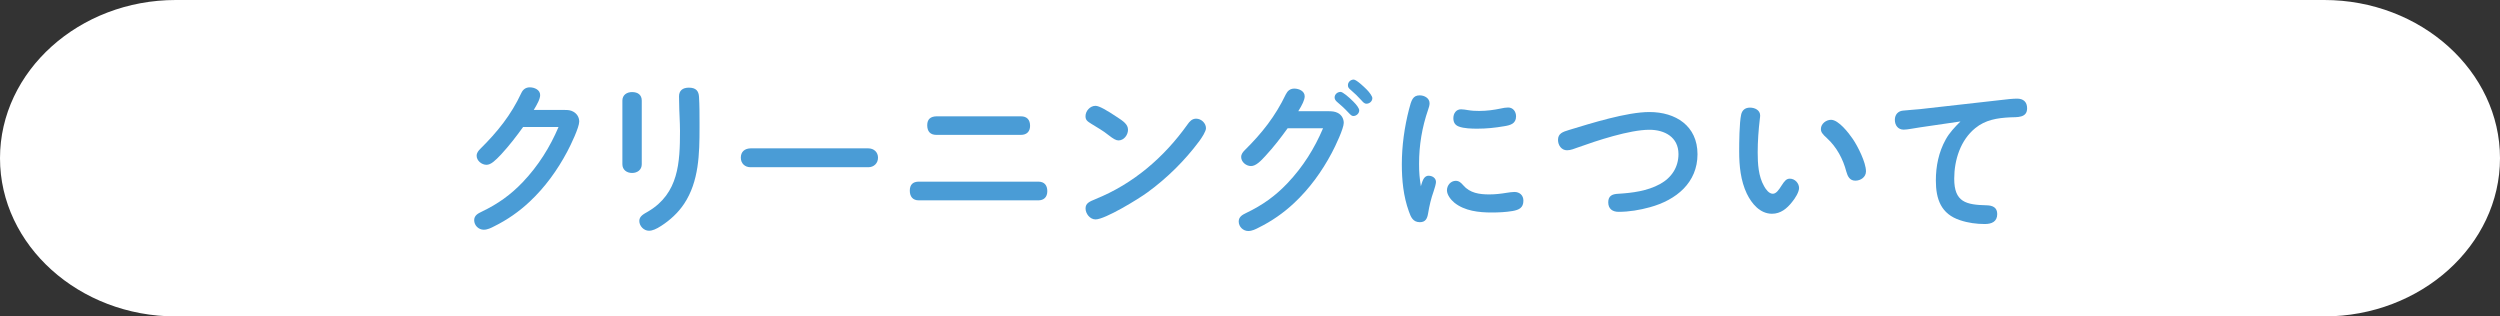 <svg xmlns="http://www.w3.org/2000/svg" id="_&#x30EC;&#x30A4;&#x30E4;&#x30FC;_2" viewBox="0 0 640 81"><rect x="0" y="0" width="640" height="81" fill="#333333" stroke="none"/><g id="base"><path d="M640,40.5c0,22.28-20.25,40.5-45,40.5H45C20.25,81,0,62.78,0,40.5S20.25,0,45,0h550c24.75,0,45,18.23,45,40.5Z" style="fill:#fff;"></path><path d="M144.59,28.15c.76,0,1.47.04,2.14.42.92.5,1.55,1.39,1.55,2.56,0,1.47-2.14,5.96-3.07,7.69-2.52,4.75-5.71,9.16-9.66,12.85-2.69,2.52-5.71,4.62-9.03,6.26-.8.42-1.72.88-2.69.88-1.3,0-2.44-1.09-2.44-2.44,0-1.22.97-1.72,1.93-2.18,4.12-1.97,7.44-4.33,10.54-7.6,3.95-4.16,6.93-8.91,9.12-14.07h-9.07c-1.76,2.44-3.57,4.79-5.63,7.02-1.47,1.55-2.6,2.65-3.74,2.65-1.22,0-2.52-1.05-2.52-2.31,0-.76.46-1.3.97-1.81,4.33-4.28,7.86-8.65,10.46-14.24.42-.92,1.13-1.47,2.18-1.47,1.18,0,2.65.63,2.65,1.97,0,1.01-.76,2.35-1.64,3.82h7.94Z" style="fill:#4a9cd6;"></path><path d="M164.29,42.05c0,1.43-1.13,2.23-2.48,2.23s-2.48-.8-2.48-2.23v-16.3c0-1.43,1.13-2.18,2.48-2.18,1.47,0,2.48.71,2.48,2.18v16.3ZM178.95,24.83c.13,2.18.13,4.41.13,6.6v1.22c0,6.68-.13,13.78-3.95,19.53-1.51,2.27-3.57,4.16-5.84,5.63-1.3.84-2.27,1.26-3.15,1.26-1.34,0-2.48-1.22-2.48-2.52s1.34-1.85,2.31-2.44c7.77-4.62,8.11-12.52,8.11-20.58,0-2.31-.21-5.12-.21-6.89,0-.71-.04-1.3-.04-1.97,0-1.47.92-2.23,2.52-2.23,1.81,0,2.52.84,2.6,2.39Z" style="fill:#4a9cd6;"></path><path d="M222.29,37.98c1.43,0,2.48.97,2.48,2.39s-1.05,2.44-2.48,2.44h-30.16c-1.43,0-2.48-.97-2.48-2.44,0-1.55,1.01-2.35,2.48-2.39h30.16Z" style="fill:#4a9cd6;"></path><path d="M265.8,46.5c1.55,0,2.31.92,2.31,2.44s-.88,2.35-2.31,2.35h-30.58c-1.55,0-2.31-.97-2.31-2.48s.76-2.31,2.31-2.31h30.58ZM261.35,29.78c1.55,0,2.35.88,2.35,2.44,0,1.47-.88,2.31-2.35,2.31h-21.63c-1.6,0-2.35-.92-2.35-2.48s.88-2.23,2.35-2.27h21.63Z" style="fill:#4a9cd6;"></path><path d="M286,29.99c1.51,1.01,2.77,1.81,2.77,3.23,0,1.34-1.05,2.73-2.44,2.73-.63,0-1.34-.42-2.52-1.34-1.51-1.22-2.94-1.97-4.41-2.9-1.09-.67-1.51-1.01-1.51-1.97,0-1.34,1.18-2.65,2.56-2.65.92,0,2.9,1.13,5.54,2.9ZM280.46,50.96c9.7-3.91,17.56-10.71,23.52-19.07.55-.8,1.18-1.51,2.23-1.51,1.3,0,2.52,1.13,2.52,2.44,0,.8-1.01,2.35-1.72,3.32-3.7,4.96-8.19,9.41-13.19,13.06-2.39,1.76-10.92,6.97-13.36,6.97-1.43,0-2.56-1.47-2.56-2.81s1.01-1.76,2.56-2.39Z" style="fill:#4a9cd6;"></path><path d="M340.31,28.48c.76,0,1.47.08,2.14.42,1.01.5,1.55,1.51,1.55,2.56,0,1.43-2.14,5.96-3.07,7.69-2.52,4.75-5.71,9.16-9.66,12.85-2.69,2.52-5.71,4.62-9.03,6.26-.8.42-1.72.88-2.69.88-1.3,0-2.44-1.09-2.44-2.44,0-1.22.97-1.72,1.93-2.19,4.12-1.97,7.44-4.33,10.54-7.6,3.99-4.2,6.93-8.91,9.12-14.07h-9.07c-1.76,2.44-3.53,4.75-5.63,7.02-1.22,1.34-2.48,2.65-3.74,2.65s-2.52-1.05-2.52-2.31c0-.76.46-1.3.97-1.81,4.33-4.28,7.77-8.61,10.46-14.24.46-.92,1.13-1.47,2.18-1.47,1.18,0,2.65.63,2.65,1.97,0,.92-.63,2.18-1.64,3.82h7.94ZM343.17,23.52c.59,0,2.14,1.34,3.28,2.48.84.84,1.51,1.72,1.51,2.27,0,.76-.71,1.43-1.51,1.43-.38,0-.67-.25-1.22-.84-1.05-1.13-1.89-1.89-2.94-2.77-.34-.29-.63-.67-.63-1.13,0-.8.71-1.43,1.51-1.43ZM346.53,20.37c.71,0,2.65,1.85,3.32,2.52.76.76,1.47,1.76,1.47,2.23,0,.8-.71,1.43-1.51,1.43-.55,0-.92-.46-1.26-.84-.88-.97-1.81-1.89-2.81-2.73-.5-.42-.67-.67-.67-1.18,0-.8.71-1.43,1.47-1.43Z" style="fill:#4a9cd6;"></path><path d="M365.72,44.99c.97,0,1.89.59,1.89,1.6,0,.46-.34,1.64-.59,2.35-.67,1.89-1.09,3.65-1.43,5.71-.21,1.26-.63,2.23-2.1,2.23-1.76,0-2.31-1.3-2.81-2.73-1.43-3.95-1.81-8.07-1.81-12.1,0-4.75.67-9.54,1.85-14.11.59-2.31.97-3.53,2.73-3.53,1.18,0,2.52.71,2.52,2.02,0,.55-.17,1.05-.34,1.55-1.6,4.62-2.35,9.2-2.35,13.99,0,2.27.13,3.57.46,5.71.34-1.01.63-2.69,1.97-2.69ZM372.69,46.29c.84,0,1.39.55,1.89,1.13,1.72,2.02,4.16,2.35,6.68,2.35,1.51,0,2.98-.17,4.49-.42.63-.08,1.26-.21,1.93-.21,1.34,0,2.31.84,2.31,2.23,0,1.81-1.09,2.35-2.77,2.65-1.76.29-3.53.38-5.33.38-3.28,0-6.93-.38-9.58-2.52-.92-.76-1.89-2.02-1.89-3.15,0-1.3.97-2.44,2.27-2.44ZM374.04,27.98c.59,0,1.18.13,1.76.21.97.17,1.93.21,2.9.21,1.89,0,3.74-.25,5.54-.63.59-.13,1.22-.25,1.85-.25,1.26,0,2.02,1.05,2.02,2.27,0,1.89-1.47,2.27-3.02,2.52-2.44.42-4.58.63-6.89.63-1.39,0-3.44-.04-4.75-.55-1.01-.38-1.39-1.13-1.39-2.14,0-1.22.71-2.27,1.97-2.27Z" style="fill:#4a9cd6;"></path><path d="M414.19,49.61c3.65-.21,7.52-.71,10.75-2.48,3.02-1.64,4.75-4.37,4.75-7.69,0-4.33-3.53-6.22-7.44-6.22-5.08,0-13.44,2.77-18.36,4.54-.84.29-1.76.71-2.73.71-1.43,0-2.31-1.3-2.31-2.65,0-1.64,1.18-2.06,2.86-2.56,5.67-1.72,14.75-4.58,20.54-4.58,6.72,0,12.31,3.53,12.31,10.8s-5.42,11.72-12.18,13.57c-2.56.71-5.33,1.18-8.02,1.18-1.55,0-2.65-.76-2.65-2.44s1.05-2.1,2.48-2.18Z" style="fill:#4a9cd6;"></path><path d="M447.2,49.61c-1.6-3.36-1.97-7.14-1.97-10.84,0-2.27.04-7.31.5-9.41.25-1.18,1.05-1.81,2.27-1.81s2.6.63,2.6,2.02c0,.29-.04.55-.08.84-.34,2.86-.55,5.75-.55,8.61s.17,6.09,1.64,8.65c.42.76,1.22,1.93,2.23,1.93.88,0,1.55-1.01,2.27-2.14.76-1.18,1.22-1.72,2.1-1.72,1.3,0,2.35,1.18,2.35,2.39,0,1.05-1.01,2.65-1.81,3.61-1.3,1.64-2.9,2.98-5.12,2.98-3.07,0-5.21-2.6-6.43-5.12ZM474.97,46.25c-1.43,0-1.97-1.09-2.31-2.31-.84-3.24-2.48-6.3-4.96-8.57-1.22-1.09-1.55-1.6-1.55-2.35,0-1.34,1.34-2.35,2.6-2.35,1.93,0,4.54,3.4,5.54,4.87,1.3,1.89,3.4,6.05,3.4,8.32,0,1.47-1.34,2.39-2.73,2.39Z" style="fill:#4a9cd6;"></path><path d="M491.55,32.6c-1.51.21-3.23.59-4.2.59-1.47,0-2.27-1.13-2.27-2.52,0-1.3.8-2.23,2.06-2.35,1.47-.17,2.77-.21,4.37-.38l20.5-2.31c1.68-.21,3.32-.38,4.37-.38,1.6,0,2.56.84,2.56,2.48,0,2.52-2.6,2.23-4.37,2.31-3.28.17-6.3.63-8.91,2.77-3.78,3.07-5.38,8.15-5.38,12.94,0,6.01,3.02,6.68,8.36,6.81,1.47.04,2.65.55,2.65,2.23,0,1.97-1.43,2.56-3.19,2.56-2.1,0-4.29-.29-6.3-.97-4.92-1.6-6.22-5.42-6.22-10.17,0-3.66.71-7.23,2.52-10.5.97-1.76,2.35-3.19,3.78-4.62l-10.33,1.51Z" style="fill:#4a9cd6;"></path></g></svg>